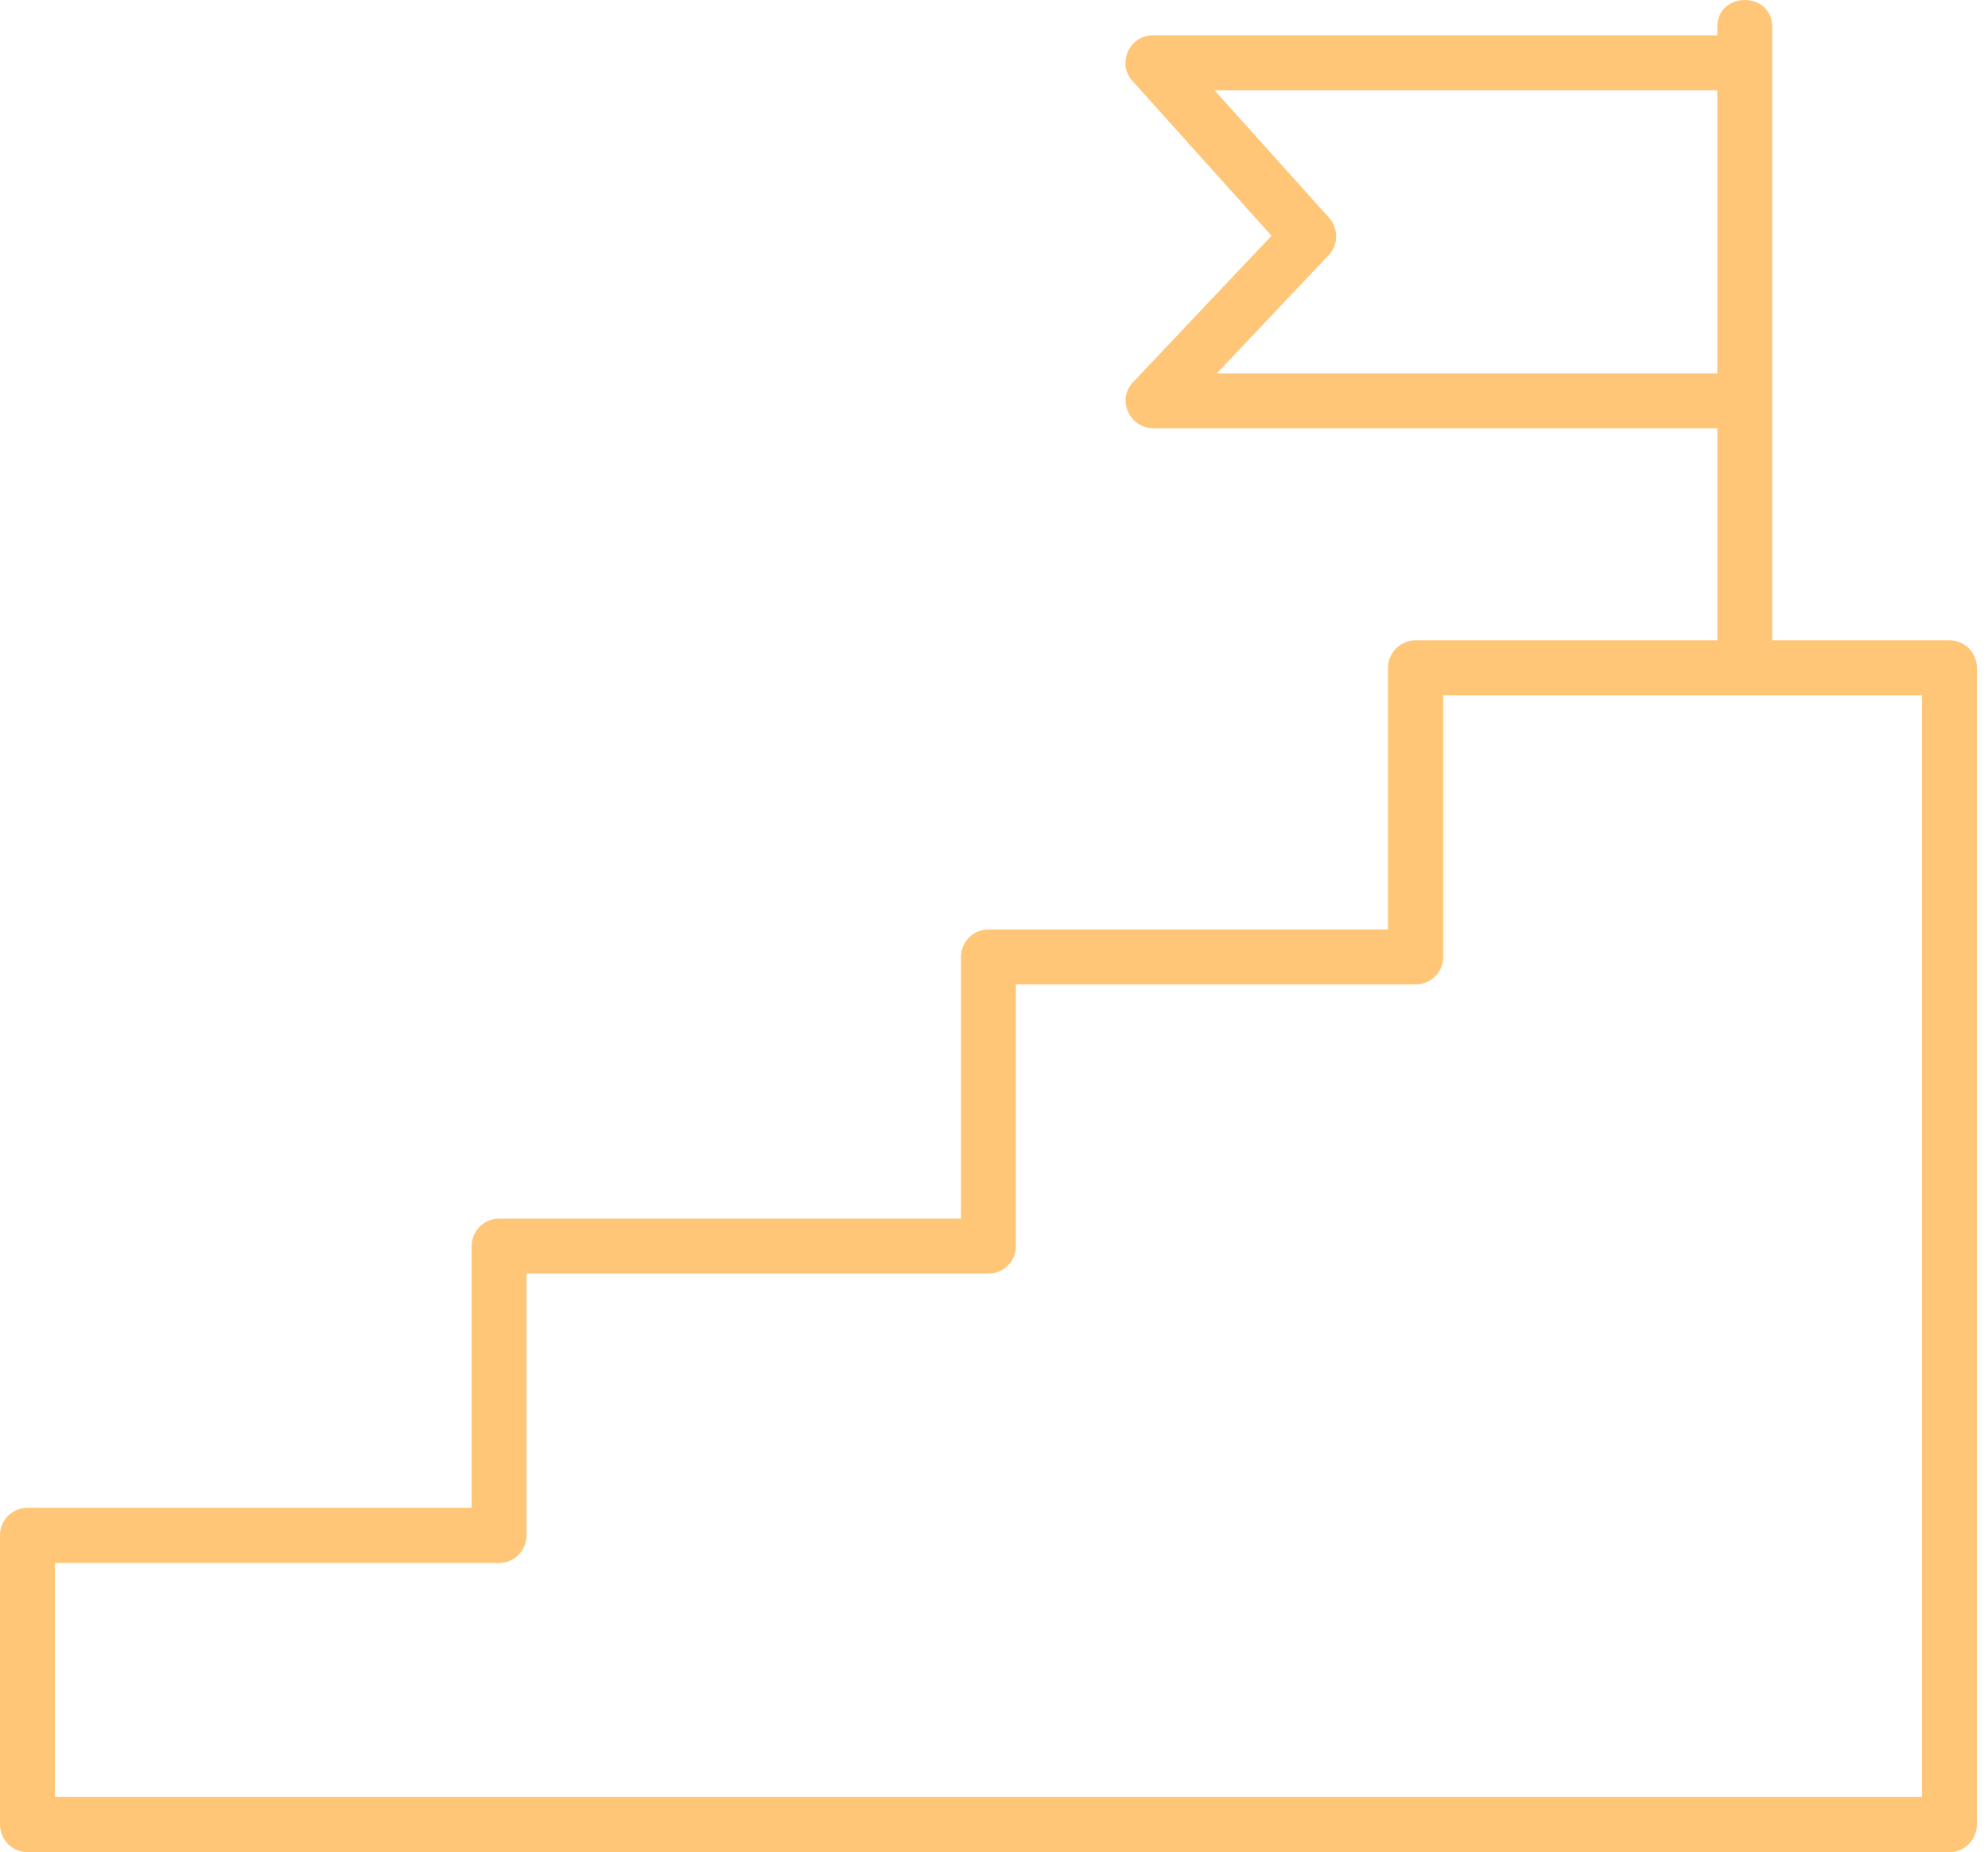 <?xml version="1.0" encoding="UTF-8"?>
<svg xmlns="http://www.w3.org/2000/svg" width="161" height="150" viewBox="0 0 161 150" fill="none">
  <path d="M2.224 122.112H38.196V100.918C38.196 99.699 39.18 98.694 40.421 98.694H77.826V77.5C77.826 76.281 78.809 75.275 80.05 75.275H112.408V54.081C112.408 52.862 113.413 51.857 114.653 51.857H139.077V34.684H93.374C91.449 34.641 90.422 32.352 91.77 30.941L102.976 19.093L91.834 6.689C90.401 5.32 91.363 2.86 93.374 2.86H139.077V2.197C139.077 -0.732 143.525 -0.732 143.525 2.197C143.525 18.751 143.525 35.304 143.525 51.857H157.876C159.116 51.857 160.1 52.862 160.1 54.081V147.754C160.1 148.995 159.116 150 157.876 150H2.224C0.984 150 0 148.995 0 147.754V124.336C0 123.117 0.984 122.112 2.224 122.112ZM139.077 30.235V7.309H98.357L107.639 17.639C108.451 18.558 108.387 19.948 107.51 20.761L98.549 30.235H139.077ZM40.421 126.582H4.448V145.53H155.651V56.306C142.734 56.306 129.795 56.306 116.878 56.306V77.5C116.878 78.74 115.872 79.724 114.653 79.724H82.274V100.918C82.274 102.158 81.29 103.142 80.05 103.142H42.645V124.336C42.645 125.577 41.64 126.582 40.421 126.582Z" fill="#FFC677"></path>
</svg>

